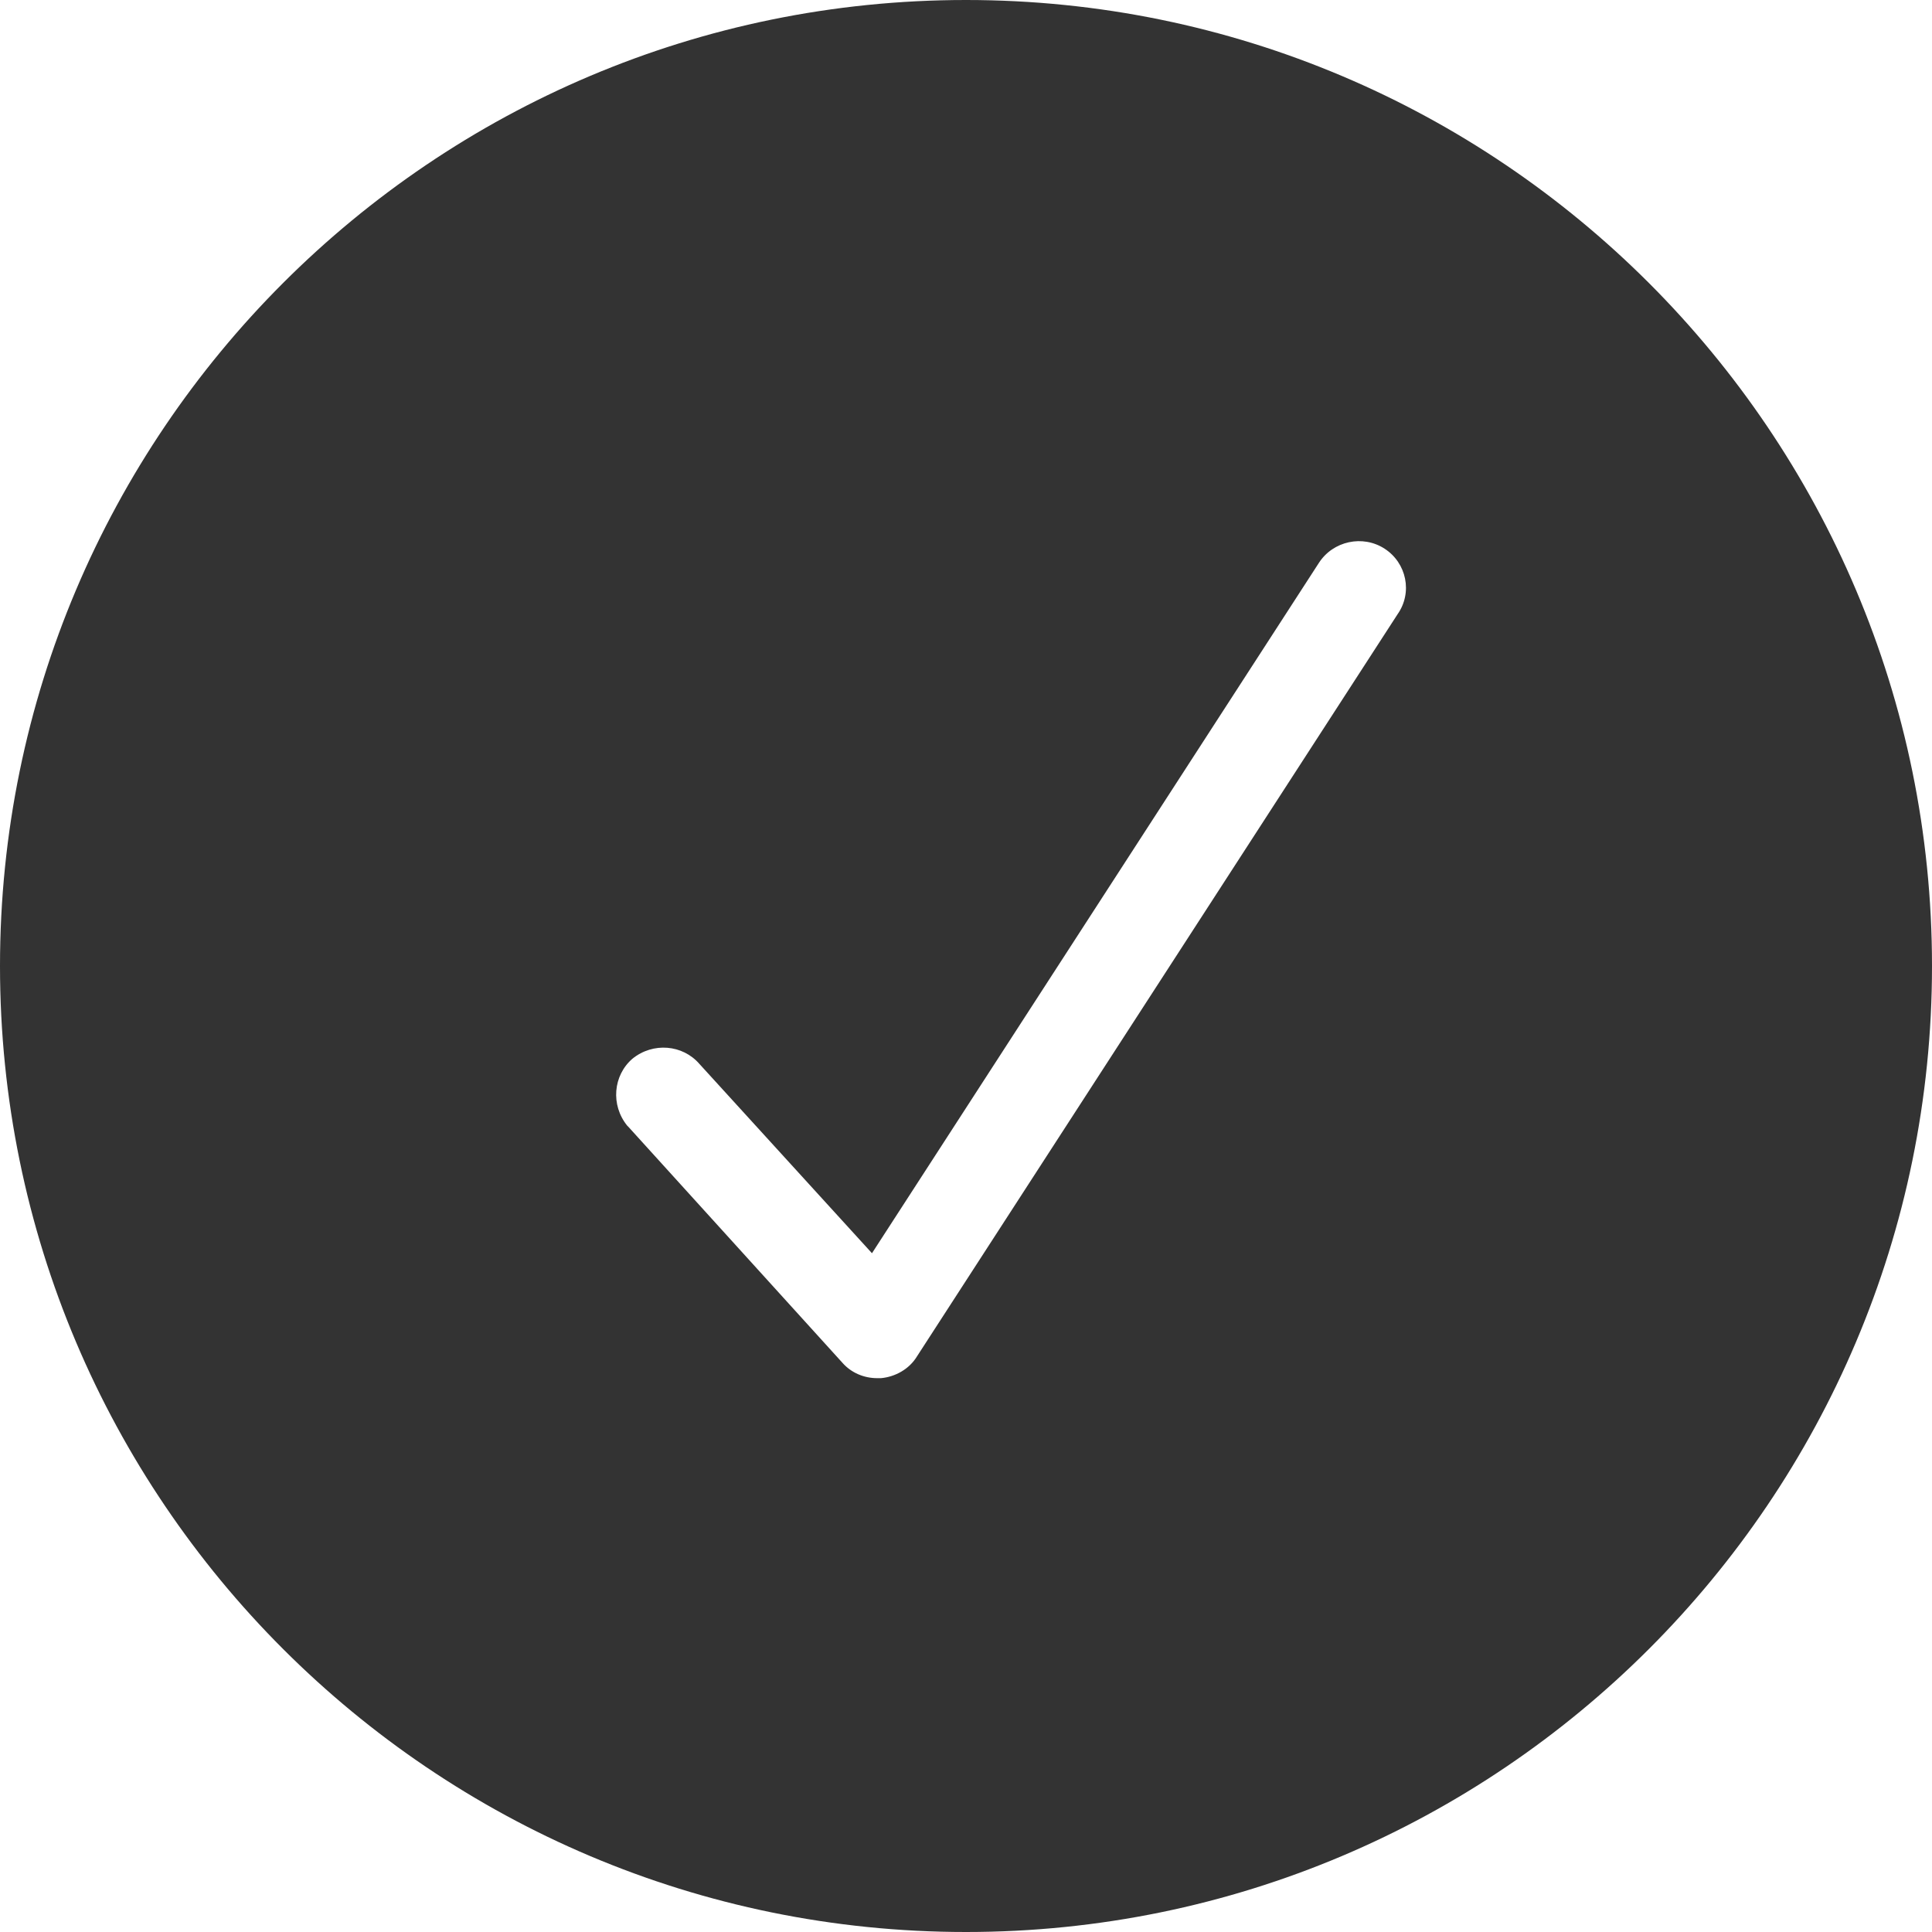 <?xml version="1.0" encoding="utf-8"?>
<!-- Generator: Adobe Illustrator 22.1.0, SVG Export Plug-In . SVG Version: 6.00 Build 0)  -->
<svg version="1.1" id="Layer_1" xmlns="http://www.w3.org/2000/svg" xmlns:xlink="http://www.w3.org/1999/xlink" x="0px" y="0px"
	 viewBox="0 0 150 150" style="enable-background:new 0 0 150 150;" xml:space="preserve">
<style type="text/css">
	.st0{fill:#333333;}
</style>
<path class="st0" d="M75,0C33.6,0,0,33.6,0,75s33.6,75,75,75c41.4,0,75-33.6,75-75S116.4,0,75,0z M108.5,47.7l-37.3,57.6
	c-0.6,1-1.7,1.6-2.8,1.7c-0.1,0-0.2,0-0.3,0c-1,0-2-0.4-2.7-1.2L48.8,87.5l-0.1-0.1c-1.3-1.6-1.1-3.9,0.4-5.2
	c1.6-1.3,3.9-1.1,5.2,0.4l13.4,14.7l34.7-53.6c1.1-1.7,3.4-2.2,5.1-1.1C109.2,43.7,109.7,46,108.5,47.7z"/>
</svg>
